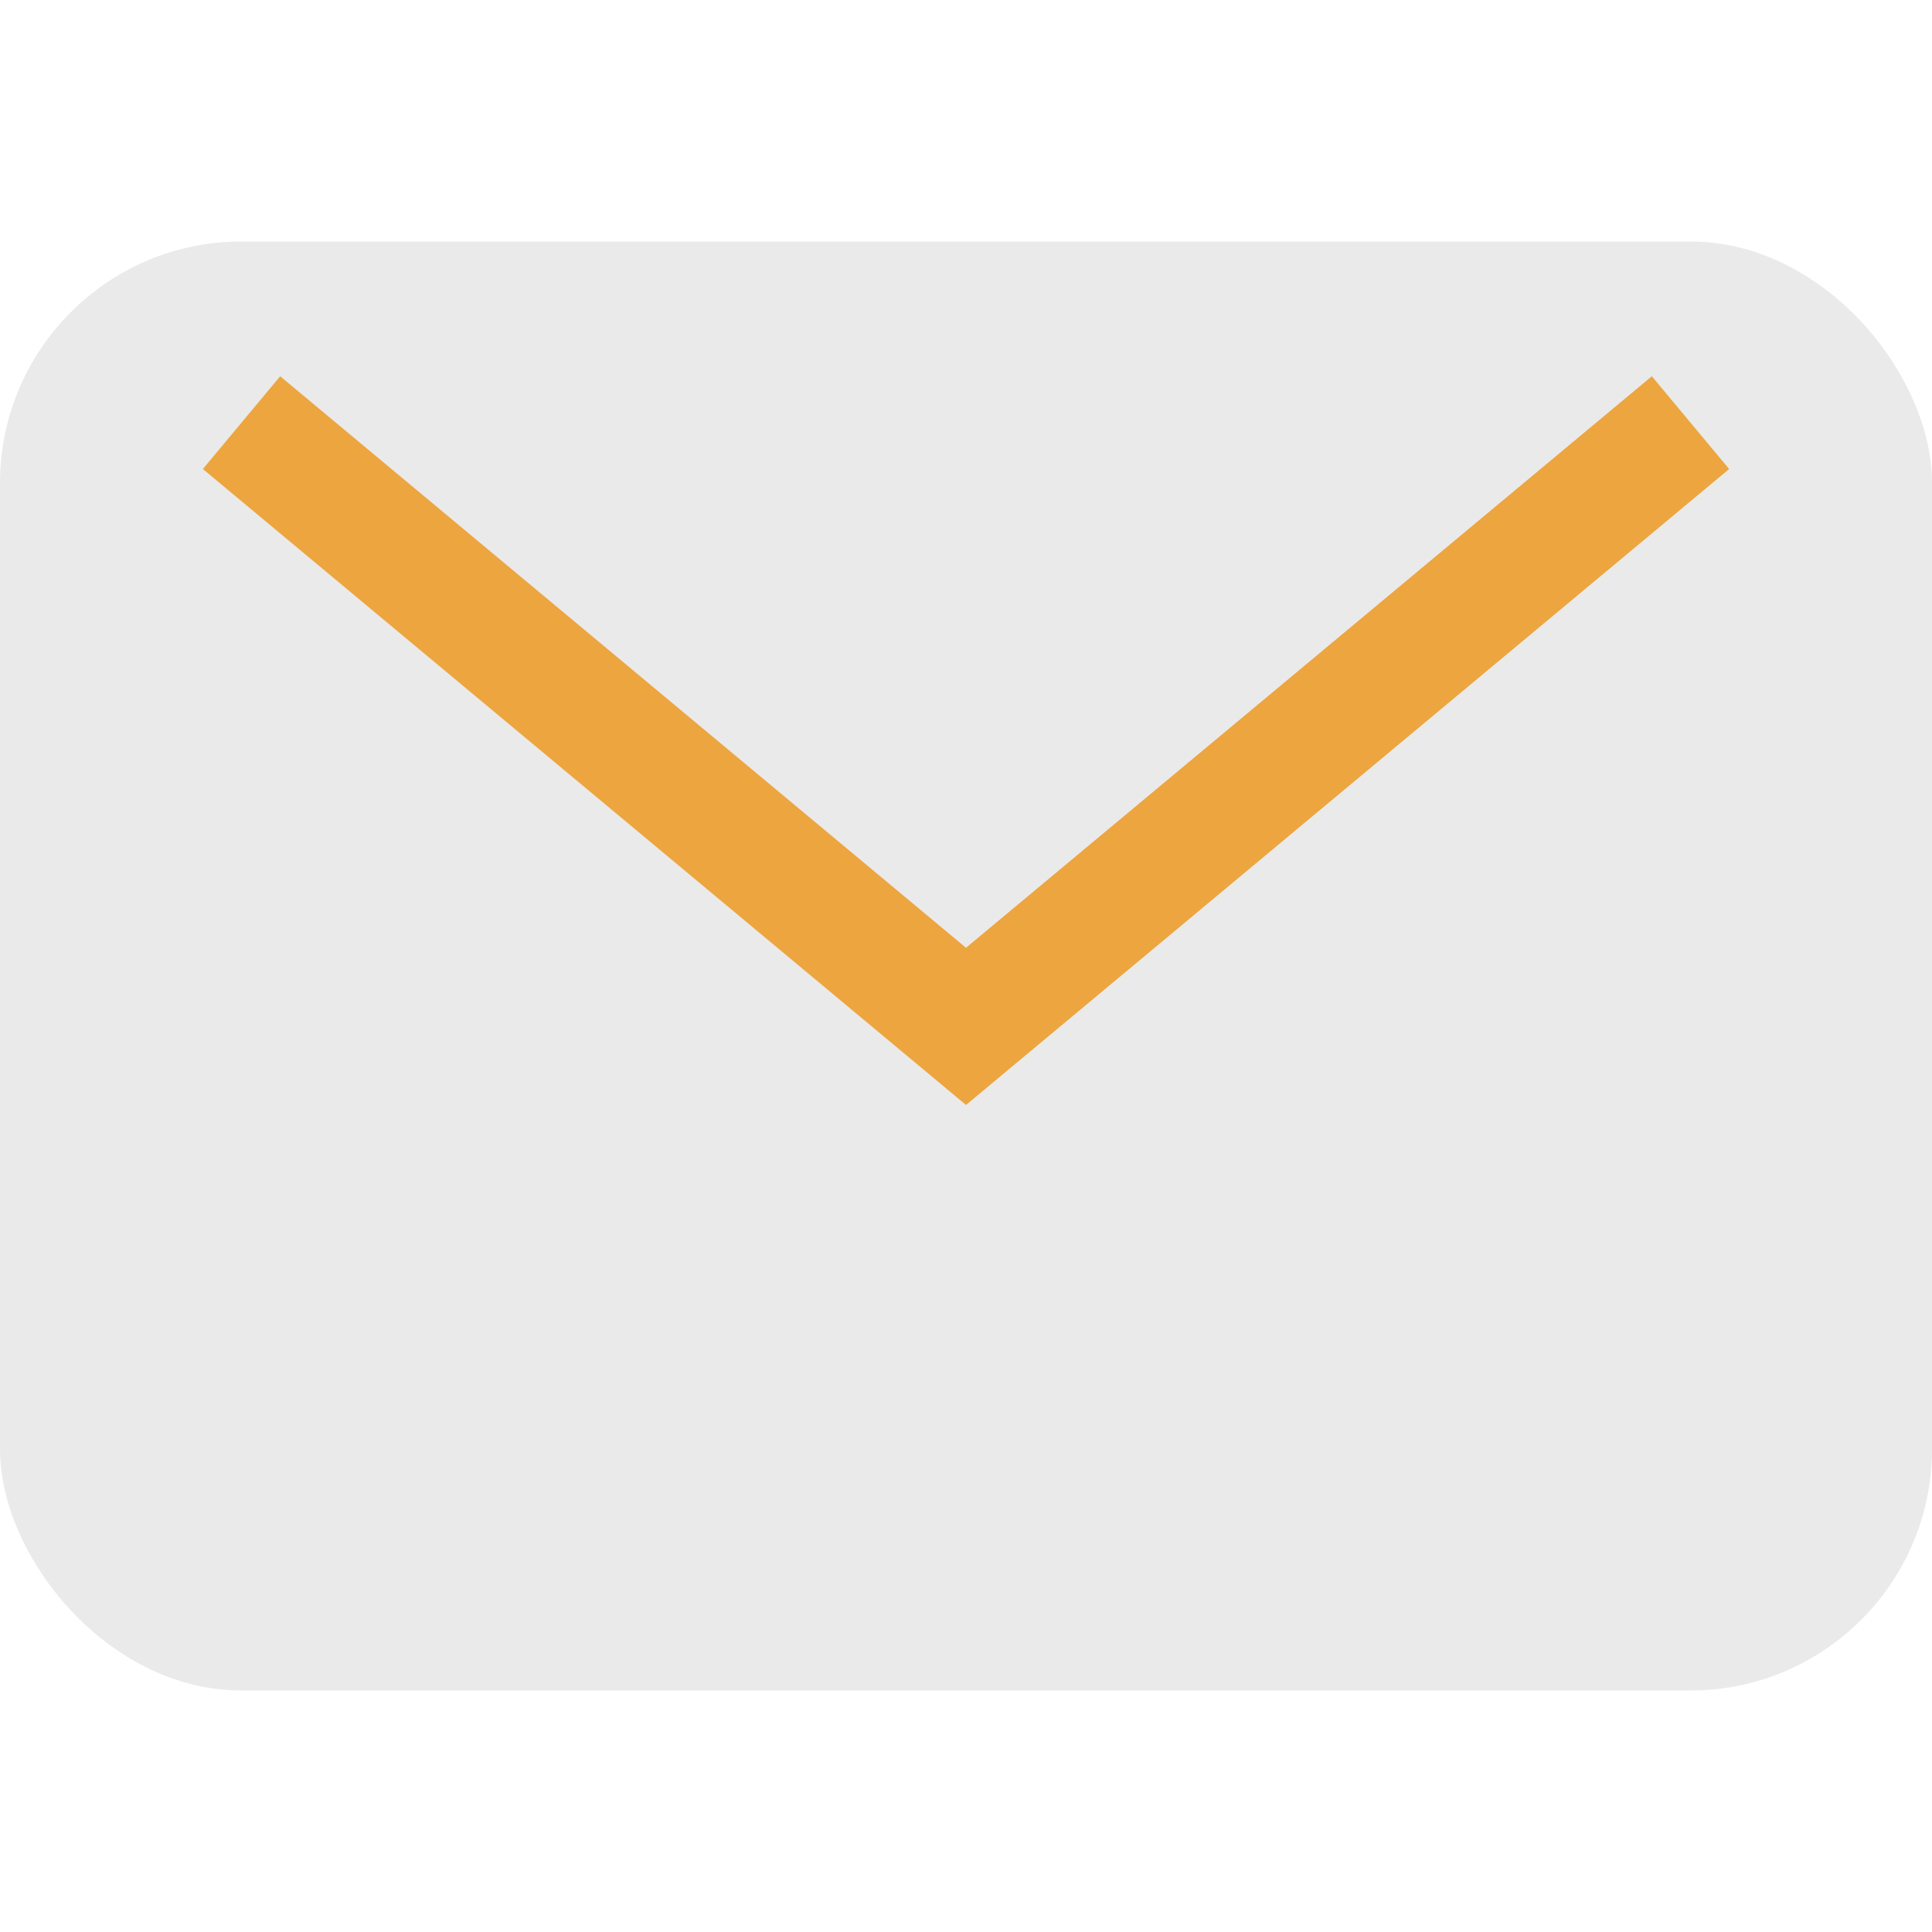 <?xml version="1.0" encoding="UTF-8"?>
<svg xmlns="http://www.w3.org/2000/svg" width="32" height="32" viewBox="0 0 32 32"><rect width="32" height="24" y="4" rx="4" fill="#EAEAEA"/><path d="M4 7l12 10 12-10" stroke="#EDA53F" stroke-width="2" fill="none"/></svg>